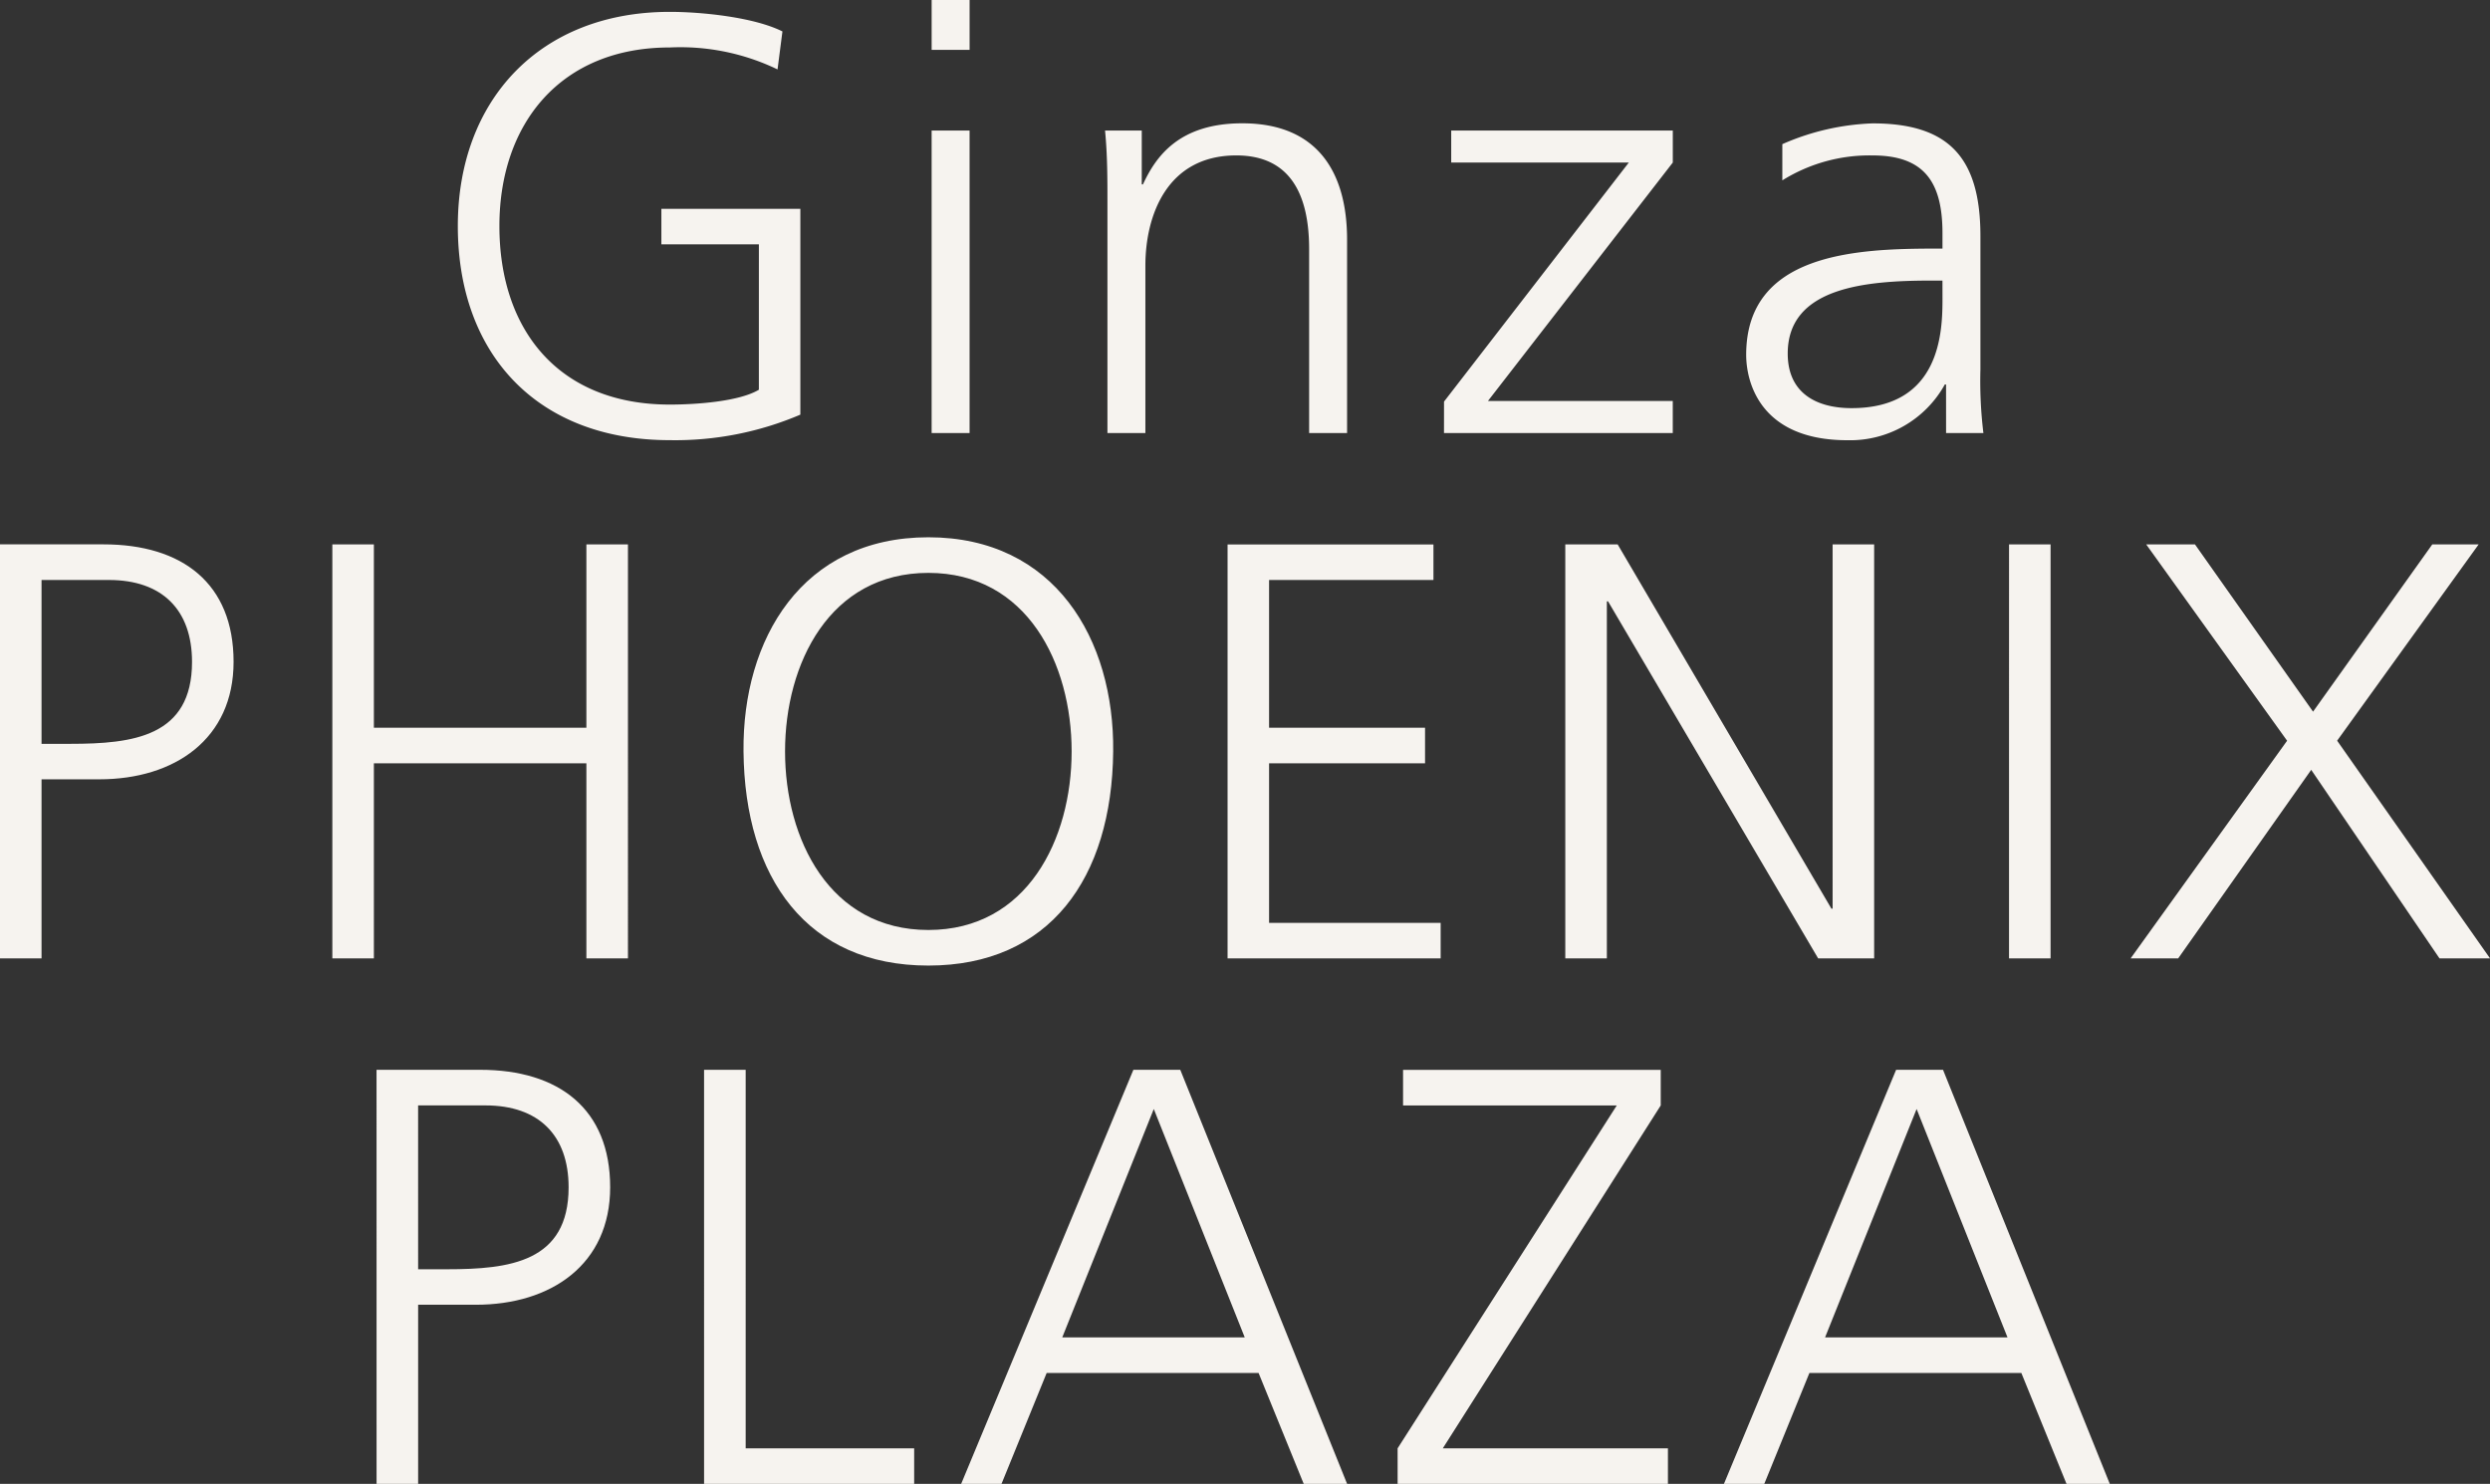 <svg id="グループ_3162" data-name="グループ 3162" xmlns="http://www.w3.org/2000/svg" xmlns:xlink="http://www.w3.org/1999/xlink" width="161.085" height="96" viewBox="0 0 161.085 96">
  <rect x="0" y="0" width="161.085" height="96" fill="#333333" stroke="none"/>
  <defs>
    <clipPath id="clip-path">
      <rect id="長方形_878" data-name="長方形 878" width="161.085" height="96" fill="#f6f3ef"/>
    </clipPath>
  </defs>
  <g id="グループ_3161" data-name="グループ 3161" clip-path="url(#clip-path)">
    <path id="パス_14296" data-name="パス 14296" d="M147.949,137.884h-11.8l5.921-14.774Zm-18.344,9.48h2.609l2.921-7.177h13.71l2.923,7.177h2.8l-10.789-26.788h-3.036Zm-21.11,0h17.487v-2.3H111.417l14.1-22.184v-2.3H108.847v2.3h13.826l-14.179,22.184Zm-9.891-9.48H86.8l5.921-14.774Zm-18.345,9.48h2.609l2.923-7.177H99.5l2.921,7.177h2.807L94.435,120.576H91.4Zm-16.631,0H77.219v-2.3h-10.9V120.576H63.627Zm-18.5-24.486h4.36c3.429,0,5.376,1.919,5.376,5.3,0,4.836-3.818,5.3-7.868,5.3H45.129ZM42.44,147.364h2.689v-11.59h3.739c4.866,0,8.684-2.609,8.684-7.6,0-5.065-3.31-7.6-8.414-7.6h-6.7Z" transform="translate(-18.079 -51.364)" fill="#f6f3ef"/>
    <path id="パス_14297" data-name="パス 14297" d="M137.835,87.8h3.077l8.607-12.2,8.3,12.2h3.27l-9.893-14.085,9.156-12.7h-3l-7.714,10.822L142,61.017h-3.155l9.114,12.7Zm-7.866,0h2.688V61.017h-2.687Zm-28.706,0h2.689V64.7h.077l13.593,23.1h3.622V61.017h-2.687V84.58h-.078L104.652,61.017h-3.389Zm-21.848,0H93.2V85.5H82.1V75.177H92.19v-2.3H82.1V63.318H92.734v-2.3H79.415ZM60.058,62.858c6.386,0,9.269,5.872,9.269,11.551s-2.883,11.552-9.269,11.552-9.271-5.872-9.271-11.552,2.882-11.551,9.271-11.551M48.1,74.409c.077,8.213,4.129,13.854,11.958,13.854s11.877-5.641,11.957-13.854c.077-7.253-3.778-13.854-11.957-13.854S48.024,67.156,48.1,74.409M21.5,87.8h2.687V75.177H37.935V87.8h2.689V61.017H37.935V72.874H24.187V61.017H21.5ZM2.687,63.318H7.049c3.427,0,5.374,1.918,5.374,5.3,0,4.835-3.815,5.3-7.865,5.3H2.687ZM0,87.8H2.687V76.213h3.74c4.87,0,8.684-2.609,8.684-7.6,0-5.066-3.309-7.6-8.412-7.6H0Z" transform="translate(0 -25.796)" fill="#f6f3ef"/>
    <path id="パス_14298" data-name="パス 14298" d="M147.647,19.343c0,2.109-.117,7.061-5.881,7.061-2.26,0-4.131-.96-4.131-3.531,0-4.3,5.063-4.721,9.31-4.721h.7Zm.232,8.672h2.415a27.678,27.678,0,0,1-.193-4.107V15.274c0-5.1-2.065-7.292-6.975-7.292a15.823,15.823,0,0,0-5.84,1.344v2.342a10.655,10.655,0,0,1,5.84-1.612c3.311,0,4.52,1.688,4.52,5.027v1h-.468c-5.141,0-12.231.307-12.231,6.87,0,1.765.9,5.527,6.545,5.527a7,7,0,0,0,6.307-3.608h.079Zm-32.481,0h14.8V25.943H118.24L130.2,10.516V8.443H115.865v2.073h11.489L115.4,25.982Zm-21.773,0H96.08V17.192c0-3.261,1.4-7.137,5.881-7.137,3.387,0,4.712,2.378,4.712,6.063v11.9h2.455V15.5c0-4.3-1.87-7.523-6.779-7.523-4.127,0-5.61,2.188-6.426,3.953h-.078V8.443H93.47c.155,1.574.155,3.109.155,4.605ZM84.708,0H82.253V3.224h2.455ZM82.252,28.015h2.455V8.443H82.252Zm-11.177-2.8c-1.285.768-4.09.959-5.765.959-7.165,0-11.02-4.8-11.02-11.551,0-6.641,3.973-11.552,11.02-11.552a14.473,14.473,0,0,1,6.973,1.42L72.6,2.034C70.764,1.112,67.376.767,65.31.767,56.9.767,51.6,6.485,51.6,14.622c0,8.289,5.14,13.854,13.707,13.854a20.617,20.617,0,0,0,8.452-1.651V13.509H64.768v2.3h6.308Z" transform="translate(-21.982)" fill="#f6f3ef"/>
  </g>
</svg>
